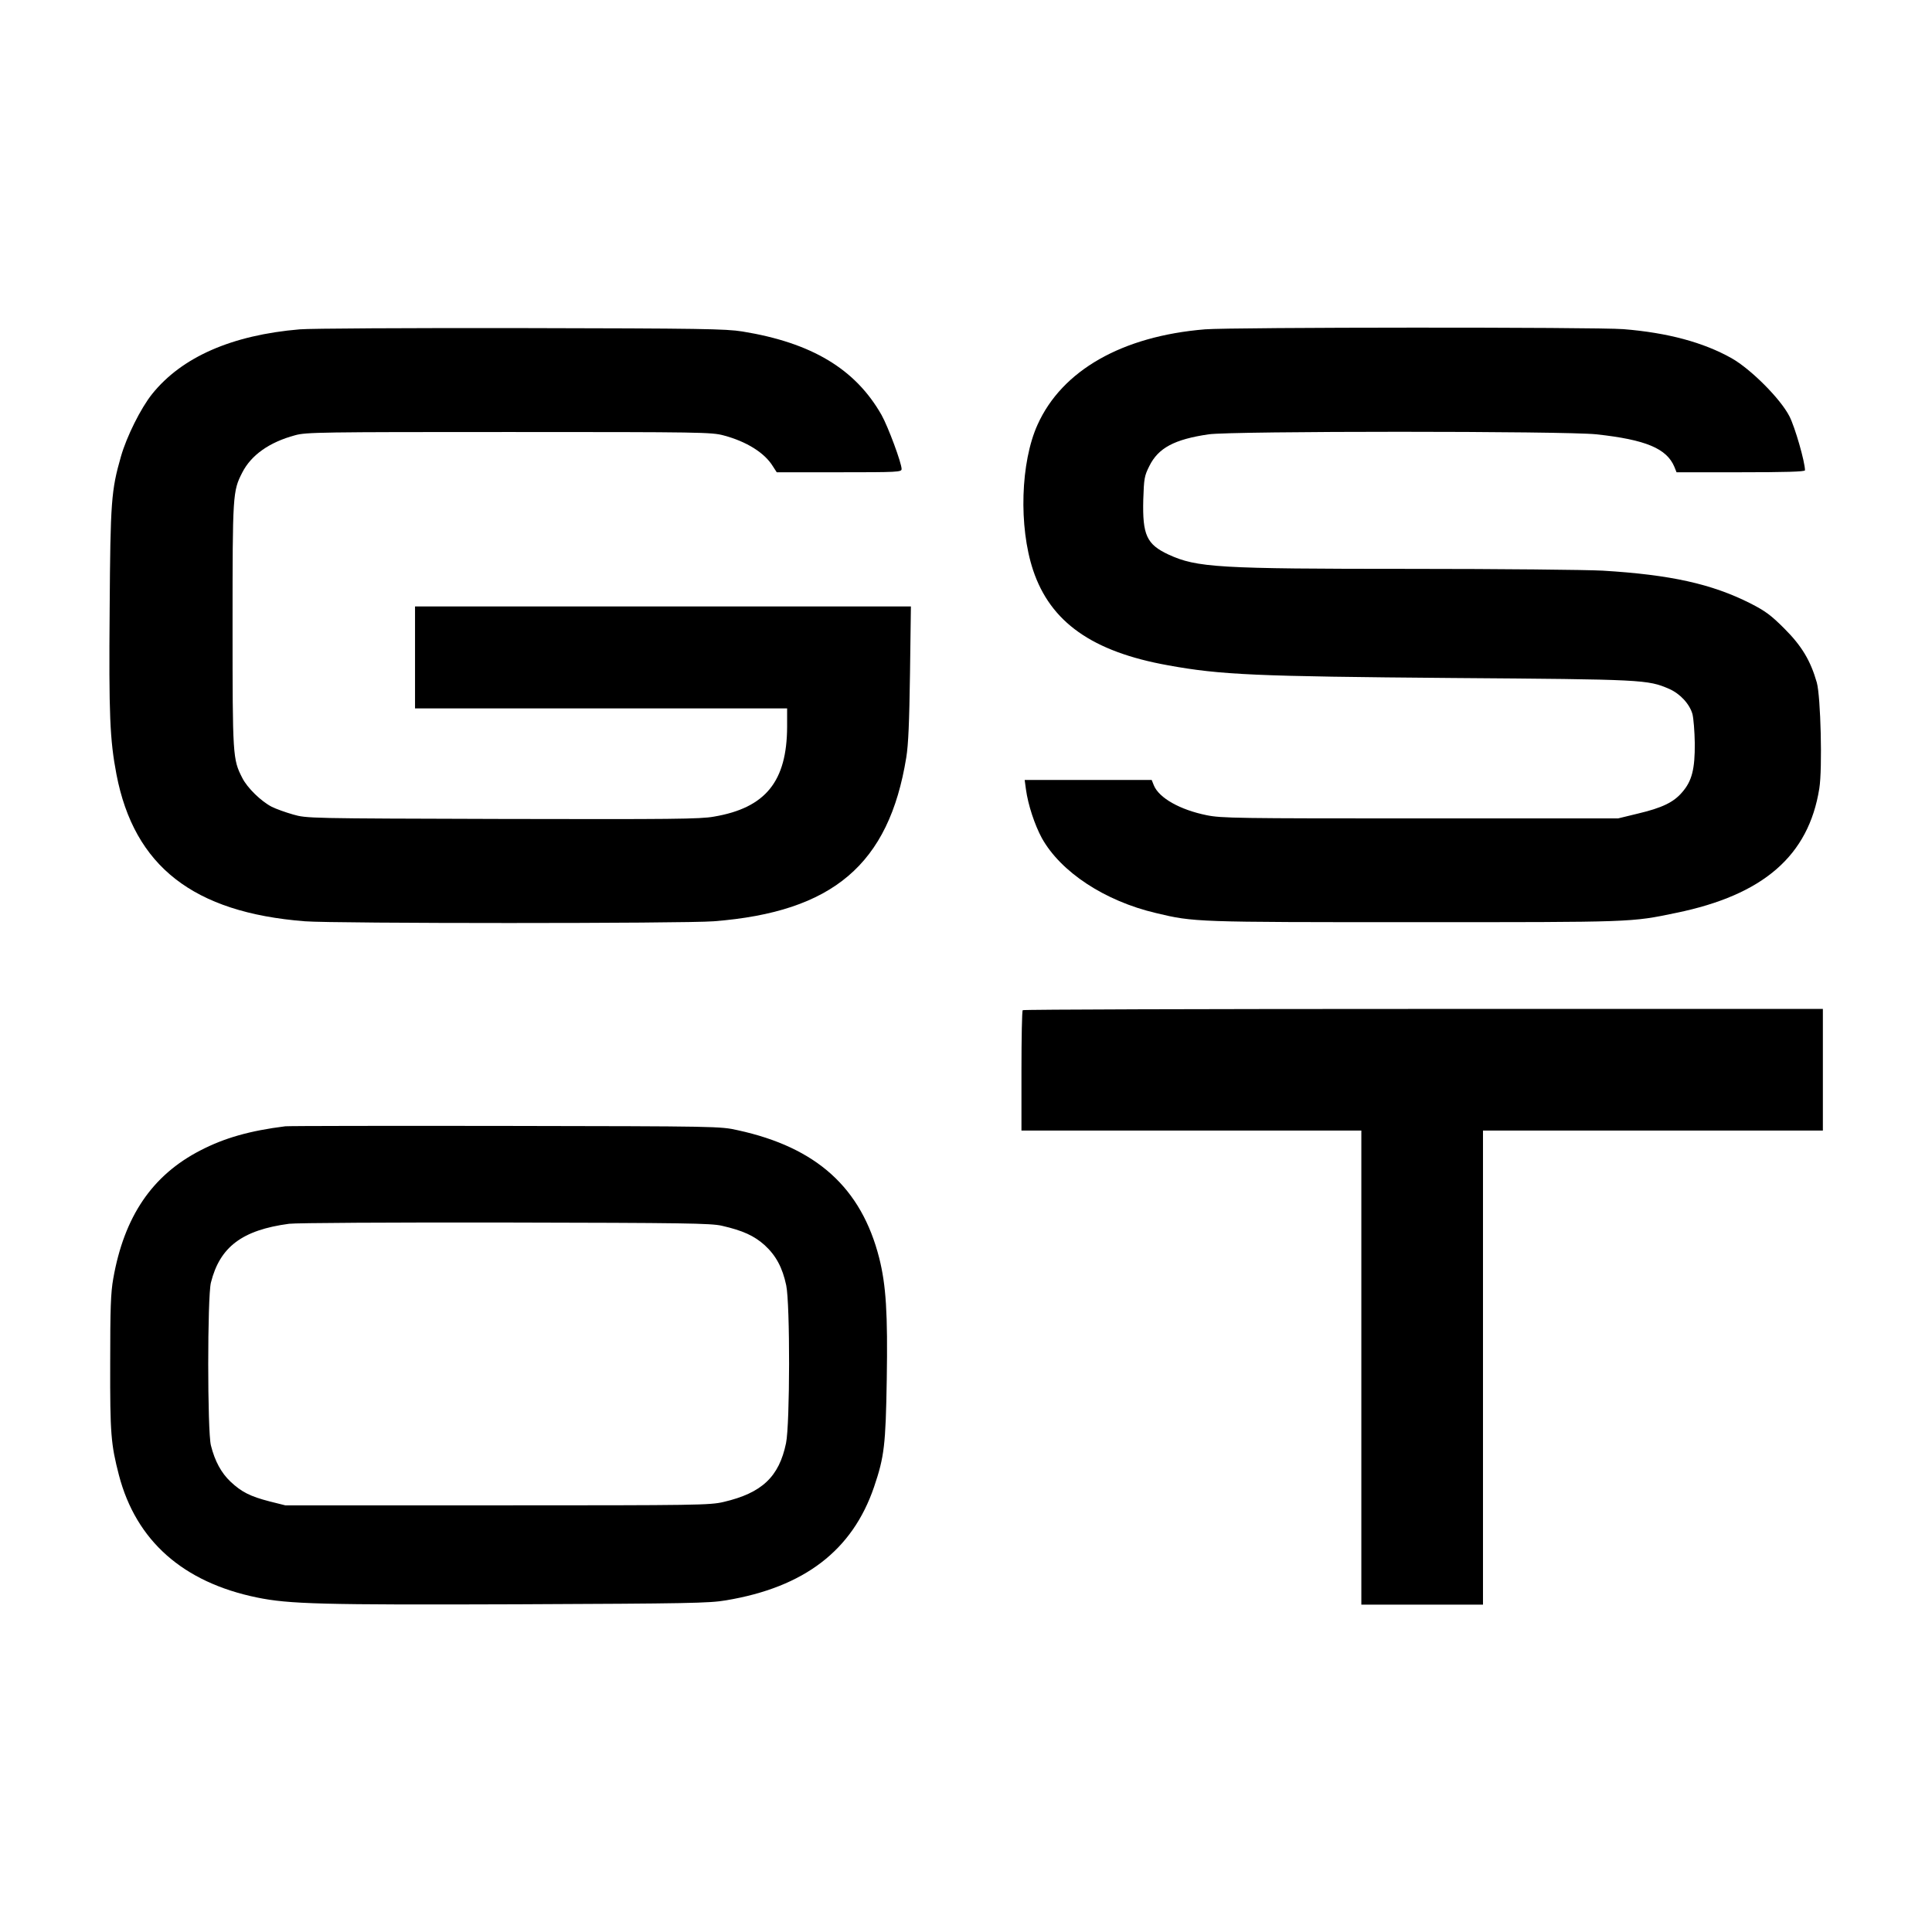 <?xml version="1.0" standalone="no"?>
<!DOCTYPE svg PUBLIC "-//W3C//DTD SVG 20010904//EN"
 "http://www.w3.org/TR/2001/REC-SVG-20010904/DTD/svg10.dtd">
<svg version="1.0" xmlns="http://www.w3.org/2000/svg"
 width="1080pt" height="1080pt" viewBox="0 0 1080 1080"
 preserveAspectRatio="xMidYMid meet">
<g transform="translate(0,1080) scale(0.1,-0.1)"
fill="#000000" stroke="none">
<path d="M1676 8959 c-380 -32 -660 -155 -826 -362 -63 -79 -142 -237 -174
-349 -54 -189 -59 -249 -63 -853 -5 -590 1 -730 38 -924 99 -514 430 -772
1053 -821 166 -13 2118 -13 2286 0 666 52 979 318 1076 915 12 73 17 199 21
473 l5 372 -1386 0 -1386 0 0 -285 0 -285 1040 0 1040 0 0 -102 c-1 -306 -120
-454 -409 -503 -76 -14 -237 -15 -1182 -13 -1089 3 -1094 3 -1171 25 -42 12
-95 31 -119 43 -60 31 -137 106 -165 162 -53 104 -54 119 -54 853 0 734 1 749
54 853 50 98 151 170 296 209 60 17 146 18 1195 18 1075 0 1133 -1 1200 -19
128 -34 229 -97 275 -172 l22 -34 349 0 c326 0 349 1 349 18 0 34 -76 238
-112 302 -146 257 -390 404 -778 467 -94 15 -228 17 -1240 19 -624 1 -1180 -2
-1234 -7z"/>
<path d="M6736 8959 c-463 -38 -799 -229 -936 -533 -95 -210 -106 -569 -25
-813 97 -291 331 -456 754 -532 296 -54 493 -62 1586 -71 1074 -8 1095 -9
1216 -61 61 -27 114 -84 130 -141 6 -24 12 -97 13 -163 1 -144 -16 -211 -70
-273 -48 -57 -113 -88 -248 -120 l-111 -27 -1105 0 c-1025 0 -1112 1 -1195 18
-148 30 -266 96 -295 167 l-12 30 -355 0 -355 0 7 -52 c12 -88 49 -199 89
-273 106 -190 352 -352 638 -419 212 -51 224 -51 1448 -51 1224 0 1206 -1
1460 52 487 100 740 319 800 695 18 110 8 514 -14 593 -35 122 -84 204 -181
301 -75 75 -106 98 -190 141 -216 109 -446 160 -825 183 -91 5 -574 10 -1075
10 -1077 0 -1194 7 -1353 80 -122 57 -146 109 -141 307 4 119 6 132 34 188 50
101 140 149 331 177 128 19 1996 19 2169 0 275 -30 392 -79 435 -182 l12 -30
359 0 c246 0 359 3 359 11 0 47 -56 242 -87 302 -50 98 -216 264 -324 325
-157 88 -356 142 -604 162 -152 12 -2189 11 -2339 -1z"/>
<path d="M5717 5153 c-4 -3 -7 -156 -7 -340 l0 -333 950 0 950 0 0 -1325 0
-1325 340 0 340 0 0 1325 0 1325 950 0 950 0 0 340 0 340 -2233 0 c-1229 0
-2237 -3 -2240 -7z"/>
<path d="M1595 4504 c-199 -25 -340 -65 -475 -135 -270 -139 -426 -370 -487
-717 -14 -79 -17 -166 -17 -472 -1 -396 4 -453 49 -627 96 -366 358 -598 771
-683 180 -37 360 -42 1464 -38 942 4 1066 6 1158 22 438 73 707 279 828 634
57 168 65 233 71 600 6 372 -4 527 -42 679 -100 393 -350 619 -791 715 -98 22
-108 22 -1299 24 -660 1 -1213 0 -1230 -2z m2440 -556 c118 -27 181 -56 240
-109 63 -58 99 -125 120 -224 22 -105 21 -775 -1 -882 -39 -189 -135 -279
-349 -329 -76 -18 -144 -19 -1265 -19 l-1185 0 -88 22 c-108 28 -156 52 -218
110 -52 49 -88 115 -110 203 -20 79 -20 831 0 910 50 200 175 294 437 329 38
5 574 8 1209 7 1002 -2 1148 -4 1210 -18z"/>
</g>
</svg>
